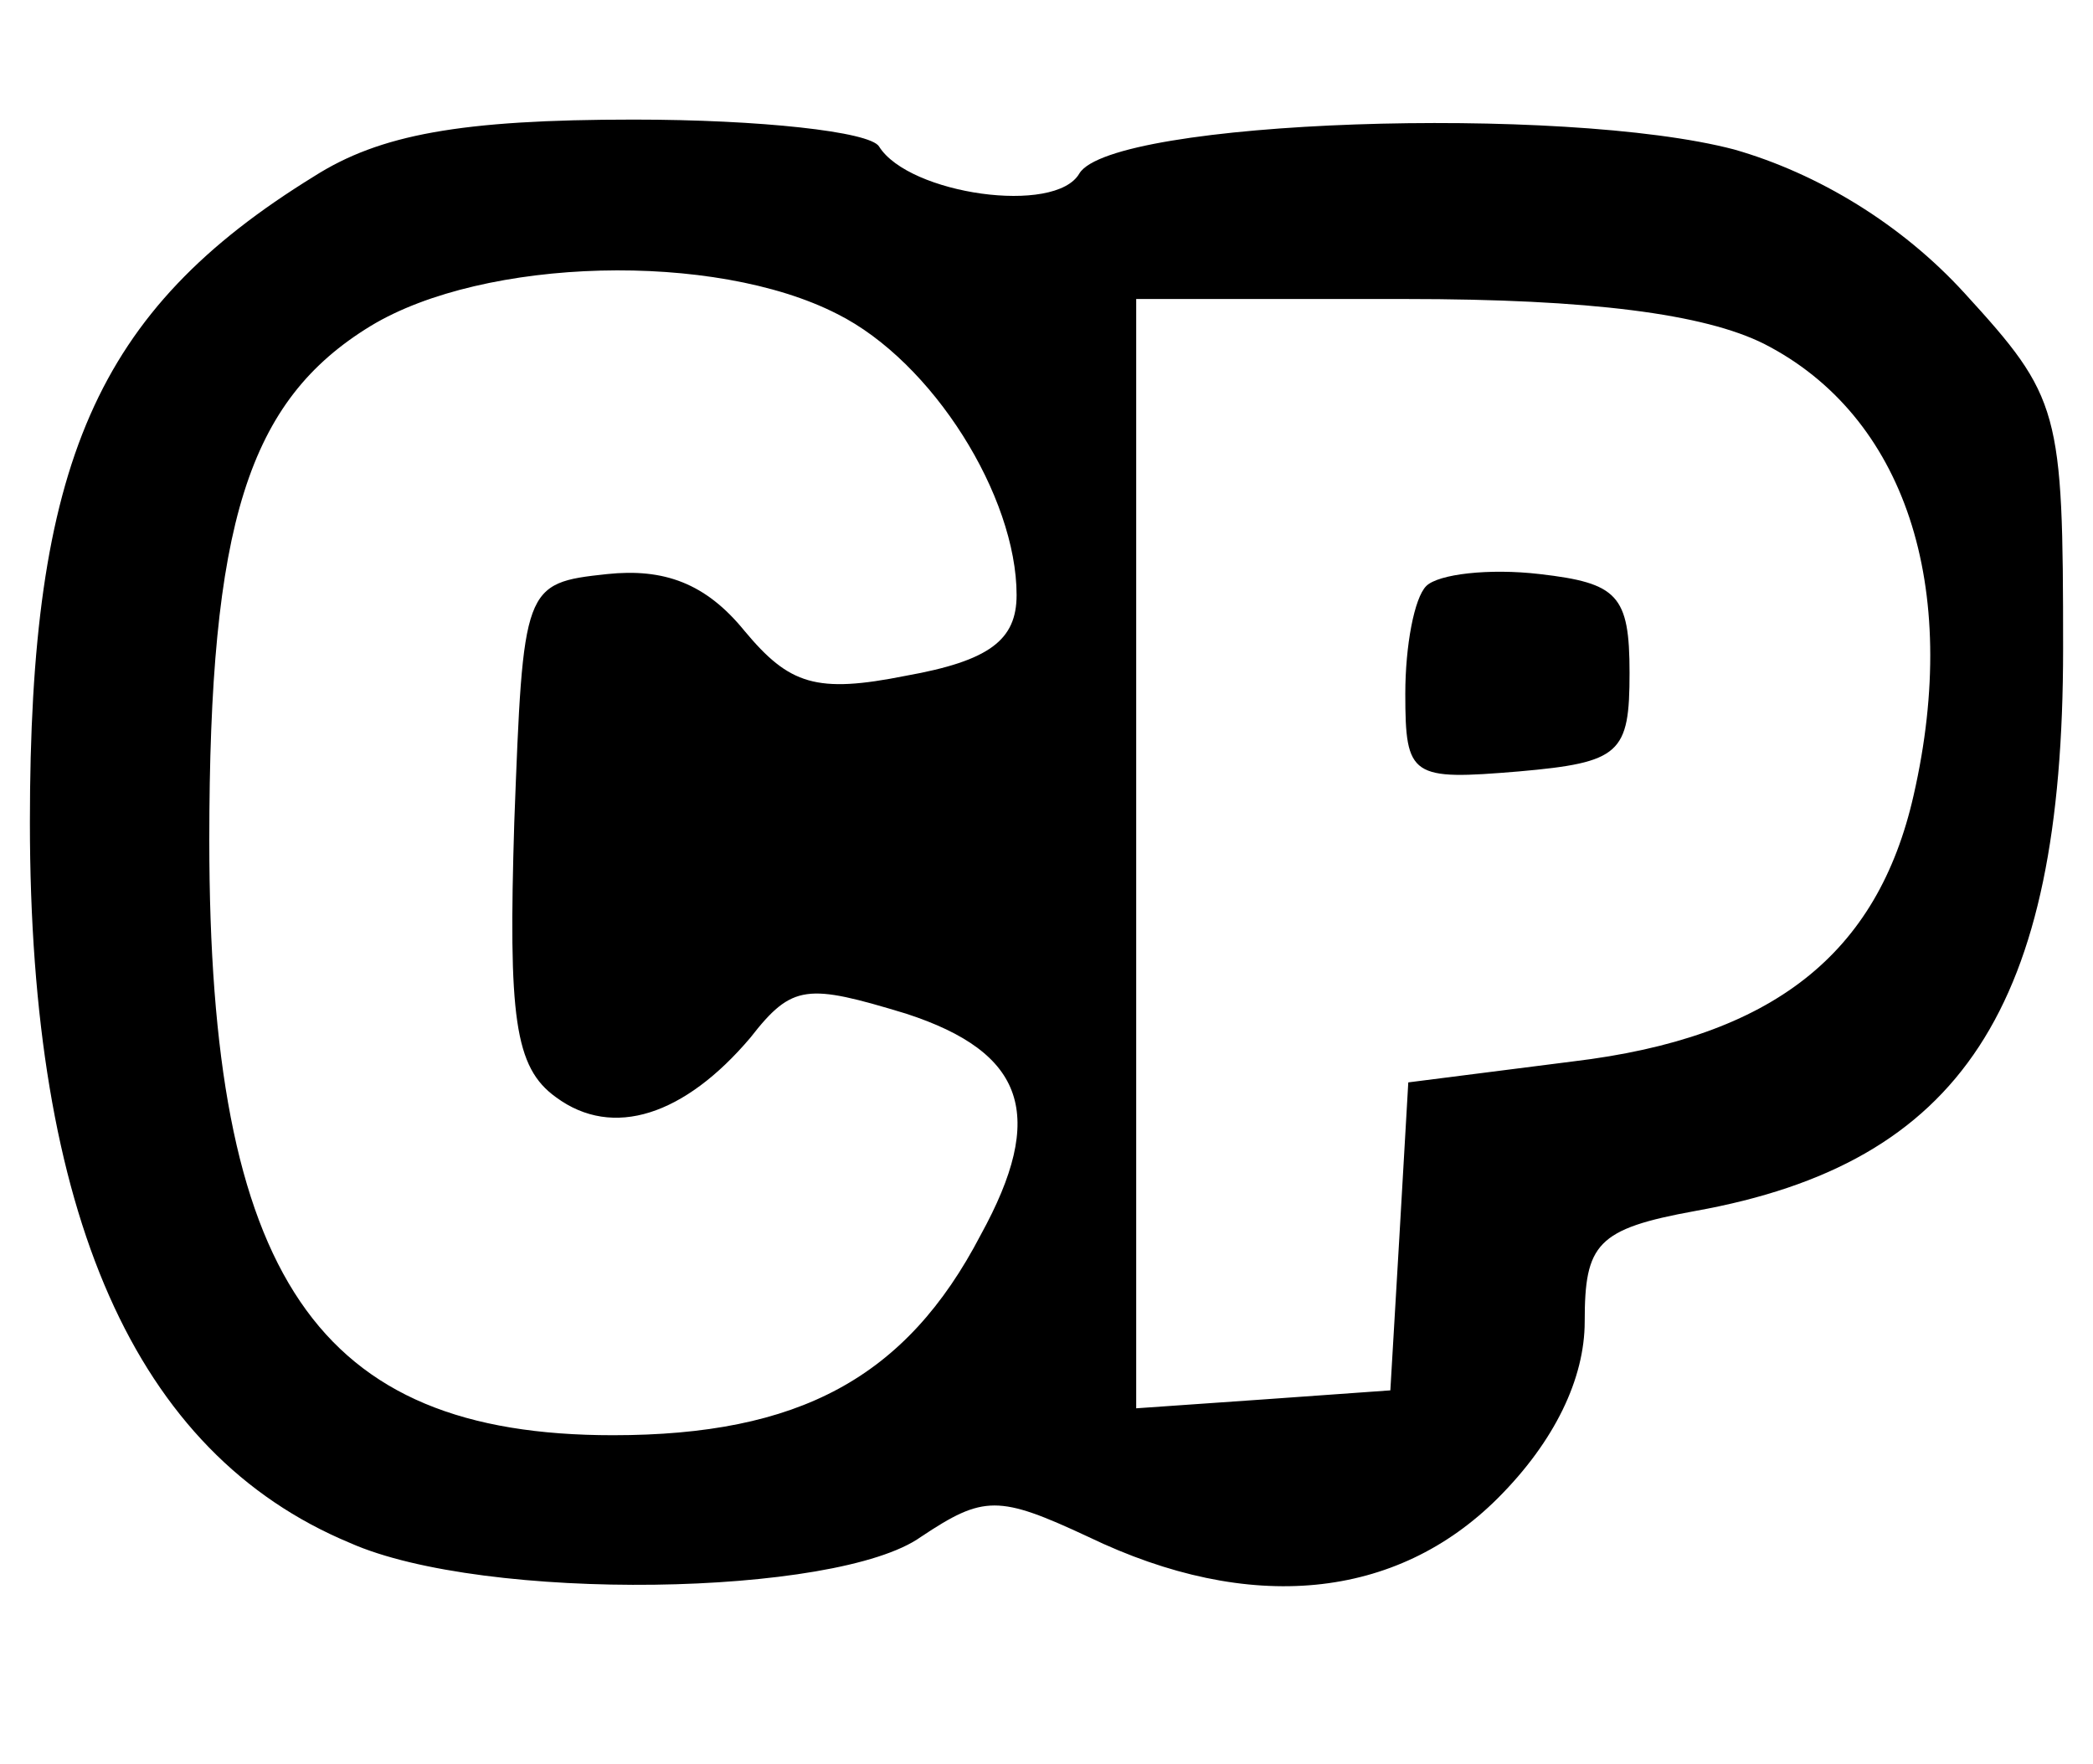 <?xml version="1.0" standalone="no"?>
<!DOCTYPE svg PUBLIC "-//W3C//DTD SVG 20010904//EN"
 "http://www.w3.org/TR/2001/REC-SVG-20010904/DTD/svg10.dtd">
<svg version="1.0" xmlns="http://www.w3.org/2000/svg"
 width="70pt" height="59pt" viewBox="0 0 70 59"
 preserveAspectRatio="xMidYMid meet">

<g transform="translate(0,59) scale(0.1,-0.1)"
fill="#000000" stroke="none">
<path d="M105 531 c-73 -45 -95 -96 -95 -216 0 -131 35 -211 107 -241 45 -20
163 -18 191 2 21 14 26 14 56 0 54 -26 103 -21 137 13 19 19 29 40 29 59 0 26
4 31 37 37 89 16 123 68 123 188 0 80 -1 84 -33 119 -21 23 -49 40 -77 48 -57
15 -208 10 -219 -8 -8 -14 -57 -7 -67 9 -3 5 -40 9 -82 9 -58 0 -85 -5 -107
-19z m175 -46 c32 -16 60 -61 60 -94 0 -15 -9 -22 -37 -27 -30 -6 -39 -3 -54
15 -13 16 -27 21 -46 19 -28 -3 -28 -4 -31 -83 -2 -65 0 -82 14 -92 19 -14 43
-6 65 20 14 18 19 18 52 8 40 -13 47 -34 25 -74 -25 -48 -61 -67 -123 -67 -99
0 -135 53 -135 199 0 106 13 147 54 172 38 23 115 25 156 4z m310 -10 c47 -24
66 -81 50 -151 -12 -53 -47 -81 -114 -89 l-55 -7 -3 -52 -3 -51 -42 -3 -43 -3
0 185 0 186 90 0 c62 0 100 -5 120 -15z"/>
<path d="M477 394 c-4 -4 -7 -20 -7 -36 0 -28 2 -29 38 -26 34 3 37 6 37 33 0
26 -4 30 -30 33 -17 2 -34 0 -38 -4z"/>
</g>
</svg>
